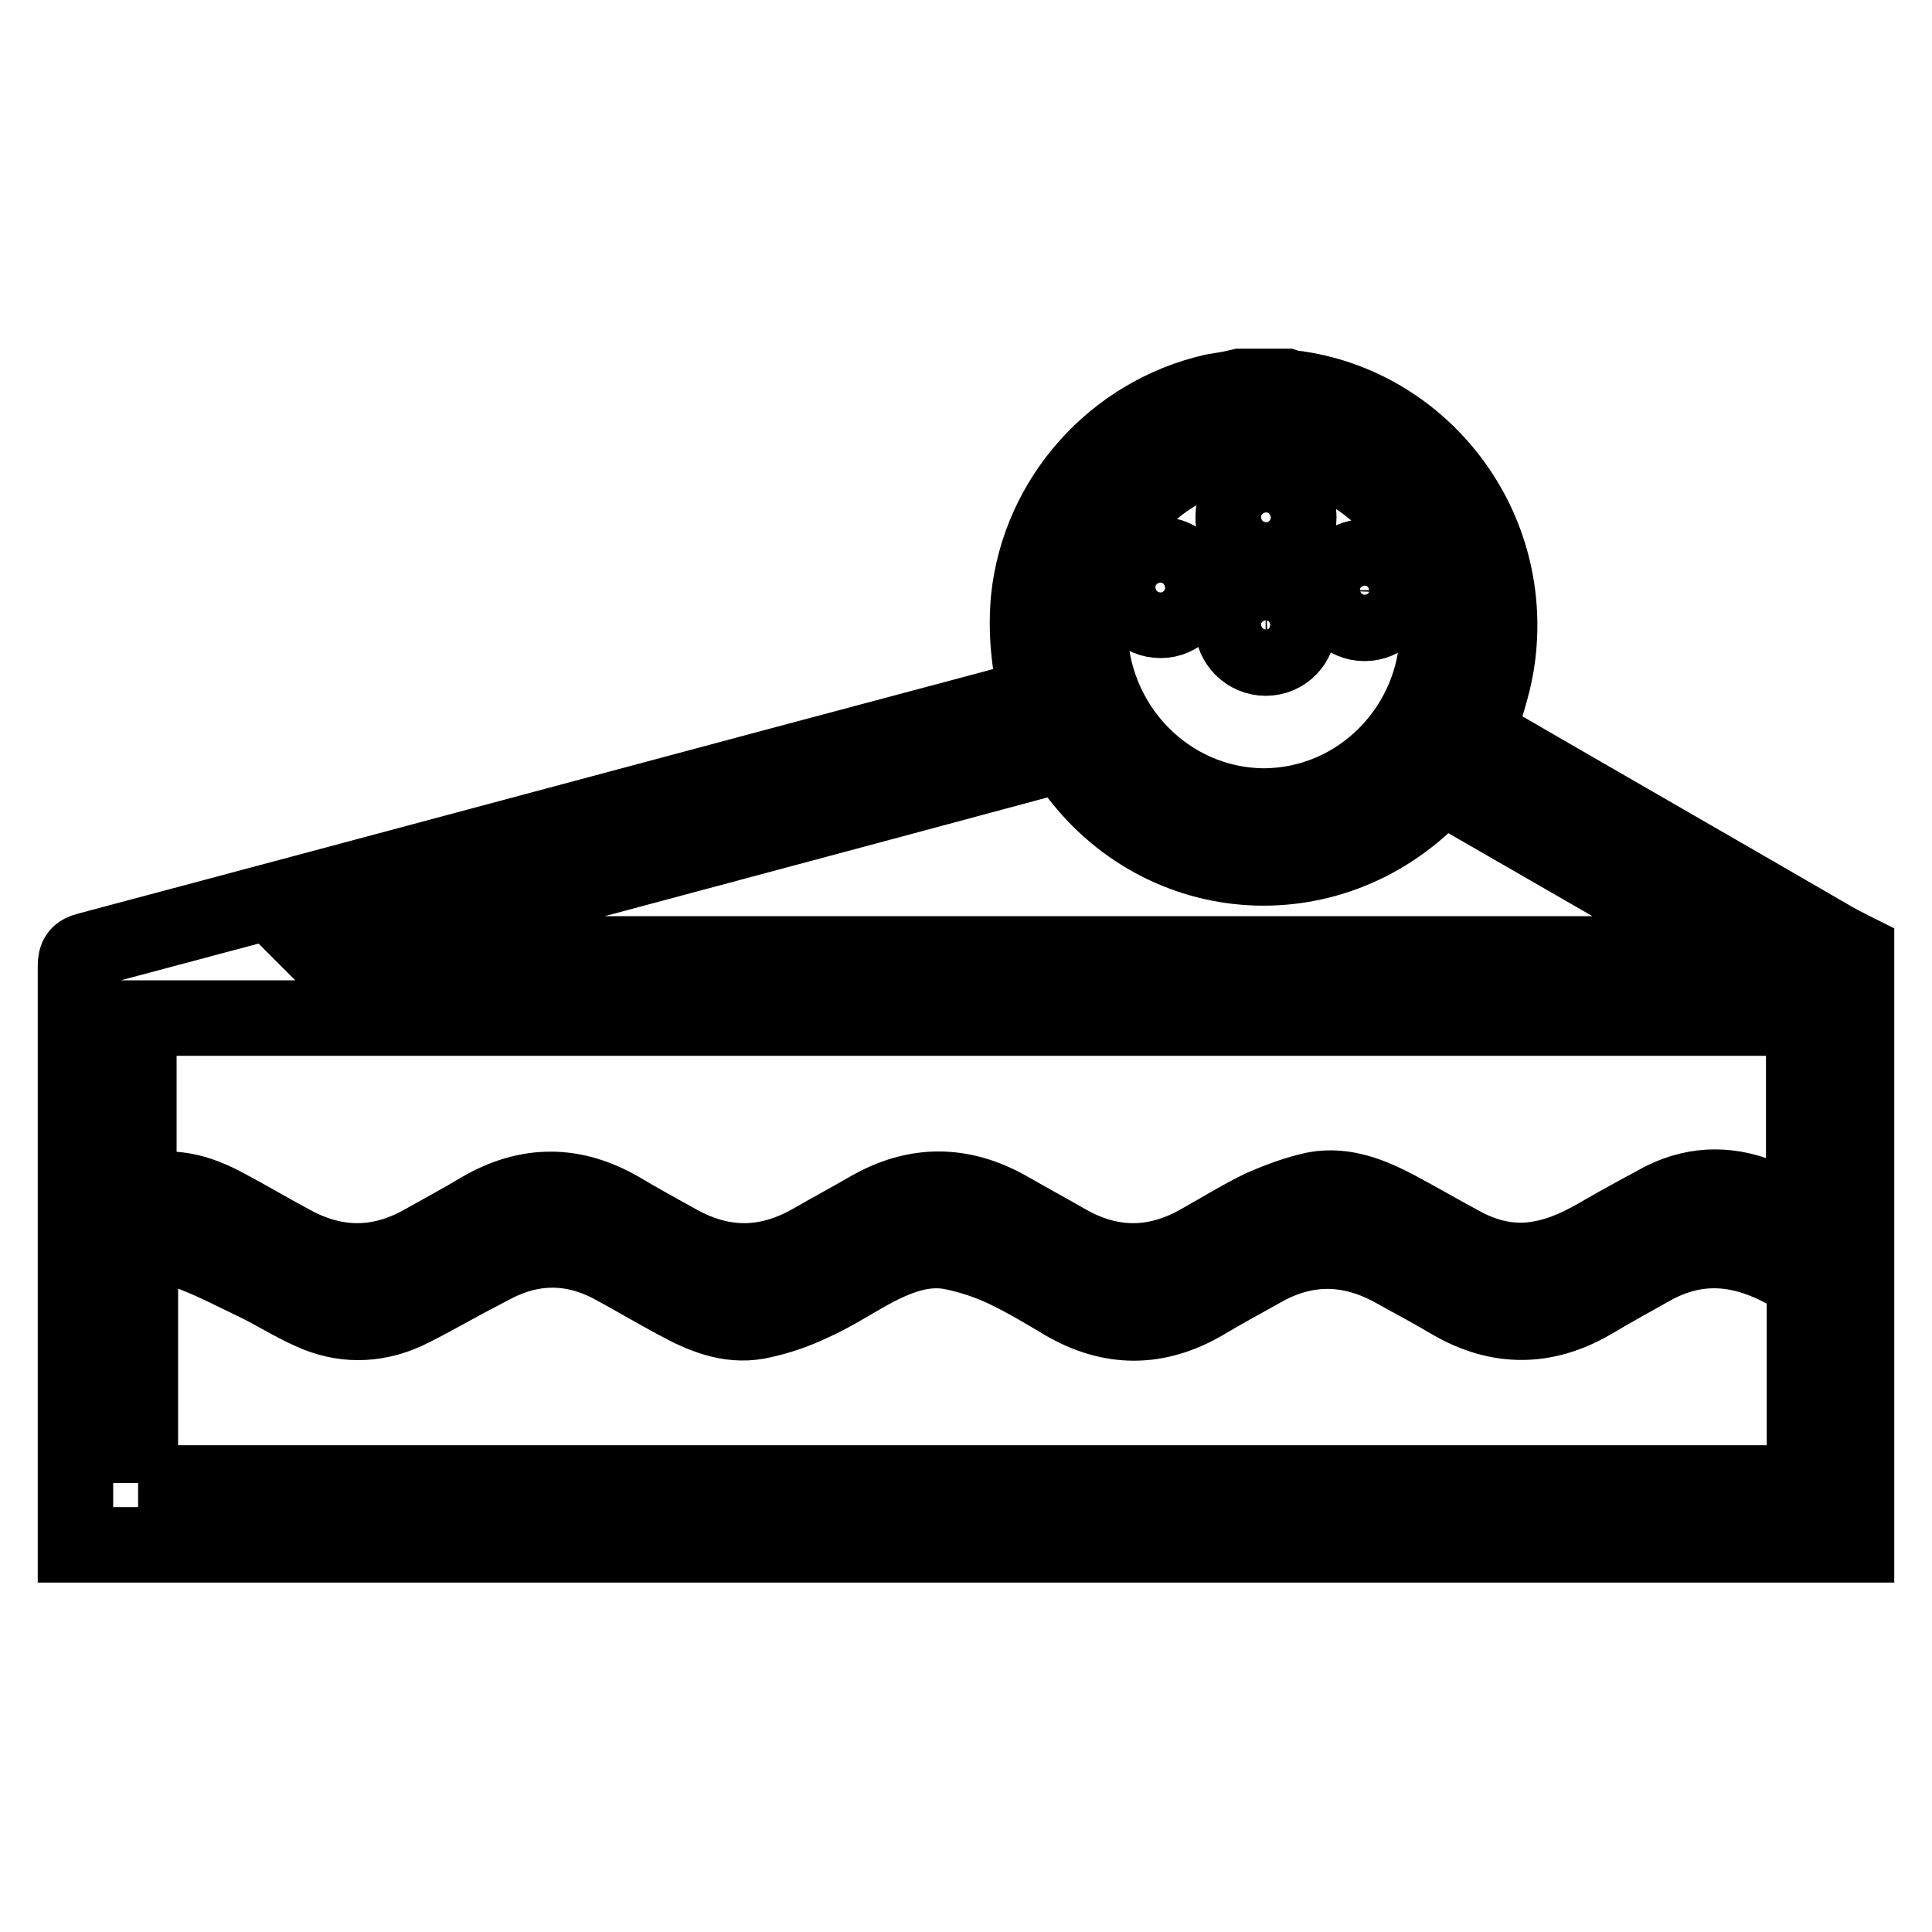 <?xml version="1.0" encoding="utf-8"?>
<!-- Svg Vector Icons : http://www.onlinewebfonts.com/icon -->
<!DOCTYPE svg PUBLIC "-//W3C//DTD SVG 1.1//EN" "http://www.w3.org/Graphics/SVG/1.1/DTD/svg11.dtd">
<svg version="1.1" xmlns="http://www.w3.org/2000/svg" xmlns:xlink="http://www.w3.org/1999/xlink" x="0px" y="0px" viewBox="0 0 256 256" enable-background="new 0 0 256 256" xml:space="preserve">
<g> <path stroke-width="10" fill-opacity="0" stroke="#000000"  d="M164.4,51.2h6c0.3,0.1,0.5,0.2,0.8,0.2c17.2,2.1,30,18.4,27.1,36.6c-0.5,3.1-1.6,6.1-2.5,9.3 c0.2,0.1,0.6,0.4,1.1,0.6c15,8.7,30,17.3,45,26c1.3,0.8,2.7,1.5,4.1,2.2v78.6H10c0-25.6,0-51.2,0-76.7c0-1.3,0.4-1.8,1.6-2.1 c40.2-10.7,80.3-21.5,120.5-32.2c1.7-0.5,3.5-1,5.3-1.5c-1.1-4.3-1.5-8.6-1.1-12.9c1.4-13.3,11.3-24.4,24.4-27.4 C161.9,51.7,163.2,51.5,164.4,51.2L164.4,51.2z M239,161.5v-26.6H18.4v22.9c4.6-0.6,7.4-0.2,11.8,2.2c2.8,1.5,5.5,3.1,8.3,4.6 c5.9,3.3,11.8,3.3,17.6,0c2.5-1.4,5.1-2.8,7.6-4.3c6.2-3.6,12.3-3.6,18.5,0c2.5,1.5,5.1,2.9,7.6,4.3c5.9,3.3,11.7,3.3,17.6,0 c2.6-1.5,5.2-2.9,7.8-4.4c6.1-3.5,12.2-3.5,18.4,0c2.6,1.5,5.2,2.9,7.8,4.4c5.8,3.3,11.7,3.3,17.5,0c2.7-1.5,5.4-3.2,8.3-4.6 c2.3-1,4.7-1.9,7.1-2.4c3.9-0.7,7.5,0.8,10.9,2.6c3,1.6,5.9,3.3,8.9,4.9c3.1,1.6,6.4,2.3,9.8,1.7c3.1-0.5,5.9-1.9,8.6-3.5 c2.6-1.5,5.2-2.9,7.8-4.3c4.6-2.3,9.3-2.2,13.9-0.1C235.8,159.7,237.3,160.6,239,161.5z M18.3,196.5H239c0.1-0.1,0.1-0.2,0.1-0.2 c0-8.6,0-17.1,0-25.7c0-0.3-0.2-0.8-0.5-1c-6.2-4-12.7-5.5-19.6-1.7c-2.7,1.5-5.4,3-8.1,4.6c-6.2,3.6-12.4,3.6-18.6,0 c-2.5-1.5-5-2.8-7.5-4.2c-5.9-3.3-11.8-3.4-17.7,0c-2.5,1.4-5.1,2.8-7.6,4.3c-6.2,3.6-12.3,3.6-18.5,0c-2.5-1.5-5-3-7.7-4.3 c-2.3-1.1-4.7-1.9-7.2-2.4c-3.6-0.7-7,0.6-10.1,2.2c-2.8,1.5-5.5,3.3-8.4,4.6c-2.3,1.1-4.7,1.9-7.2,2.4c-3.9,0.7-7.4-0.8-10.7-2.6 c-3-1.6-6-3.4-9-5c-5-2.5-10-2.5-15,0c-1.3,0.7-2.7,1.4-4,2.1c-2.6,1.4-5.2,2.9-7.9,4.2c-4.2,1.9-8.5,1.9-12.6,0 c-2.5-1.1-4.8-2.6-7.3-3.8c-2.7-1.3-5.4-2.7-8.2-3.8c-2.3-0.9-4.7-0.8-7.1-0.2V196.5z M42.6,126.3l0.1,0.1h187L191,104.1 c-0.3,0.4-0.6,0.7-0.8,1c-14.1,14.7-37.2,12.8-48.6-4.1c-0.6-0.9-1.2-0.9-2.1-0.7c-28.2,7.6-56.4,15.1-84.6,22.7 C50.7,124,46.6,125.2,42.6,126.3z M144.4,83.1c0,13,10.3,23.6,23,23.7c12.7,0,23.1-10.5,23.1-23.5c0-13.1-10.3-23.7-23.1-23.7 C154.7,59.5,144.4,70.1,144.4,83.1z"/> <path stroke-width="10" fill-opacity="0" stroke="#000000"  d="M172.1,68.5c0,2.4-1.9,4.4-4.3,4.4c-2.5,0-4.5-2-4.4-4.4c0-2.4,2-4.3,4.4-4.3 C170.1,64.2,172.1,66.1,172.1,68.5L172.1,68.5z M158.1,77.8c0,2.4-1.9,4.4-4.3,4.4c-2.5,0-4.5-2-4.4-4.4c0-2.4,2-4.3,4.4-4.3 C156.1,73.5,158.1,75.4,158.1,77.8L158.1,77.8z M180.8,73.8c2.4,0,4.4,1.9,4.4,4.3c0,2.5-1.9,4.5-4.4,4.5c-2.4,0-4.4-2-4.4-4.4 C176.5,75.8,178.4,73.8,180.8,73.8L180.8,73.8z M167.7,78.4c2.4,0,4.4,1.9,4.4,4.3c0,2.5-1.9,4.5-4.4,4.5c-2.4,0-4.4-2-4.4-4.4 C163.3,80.4,165.3,78.5,167.7,78.4z"/></g>
</svg>